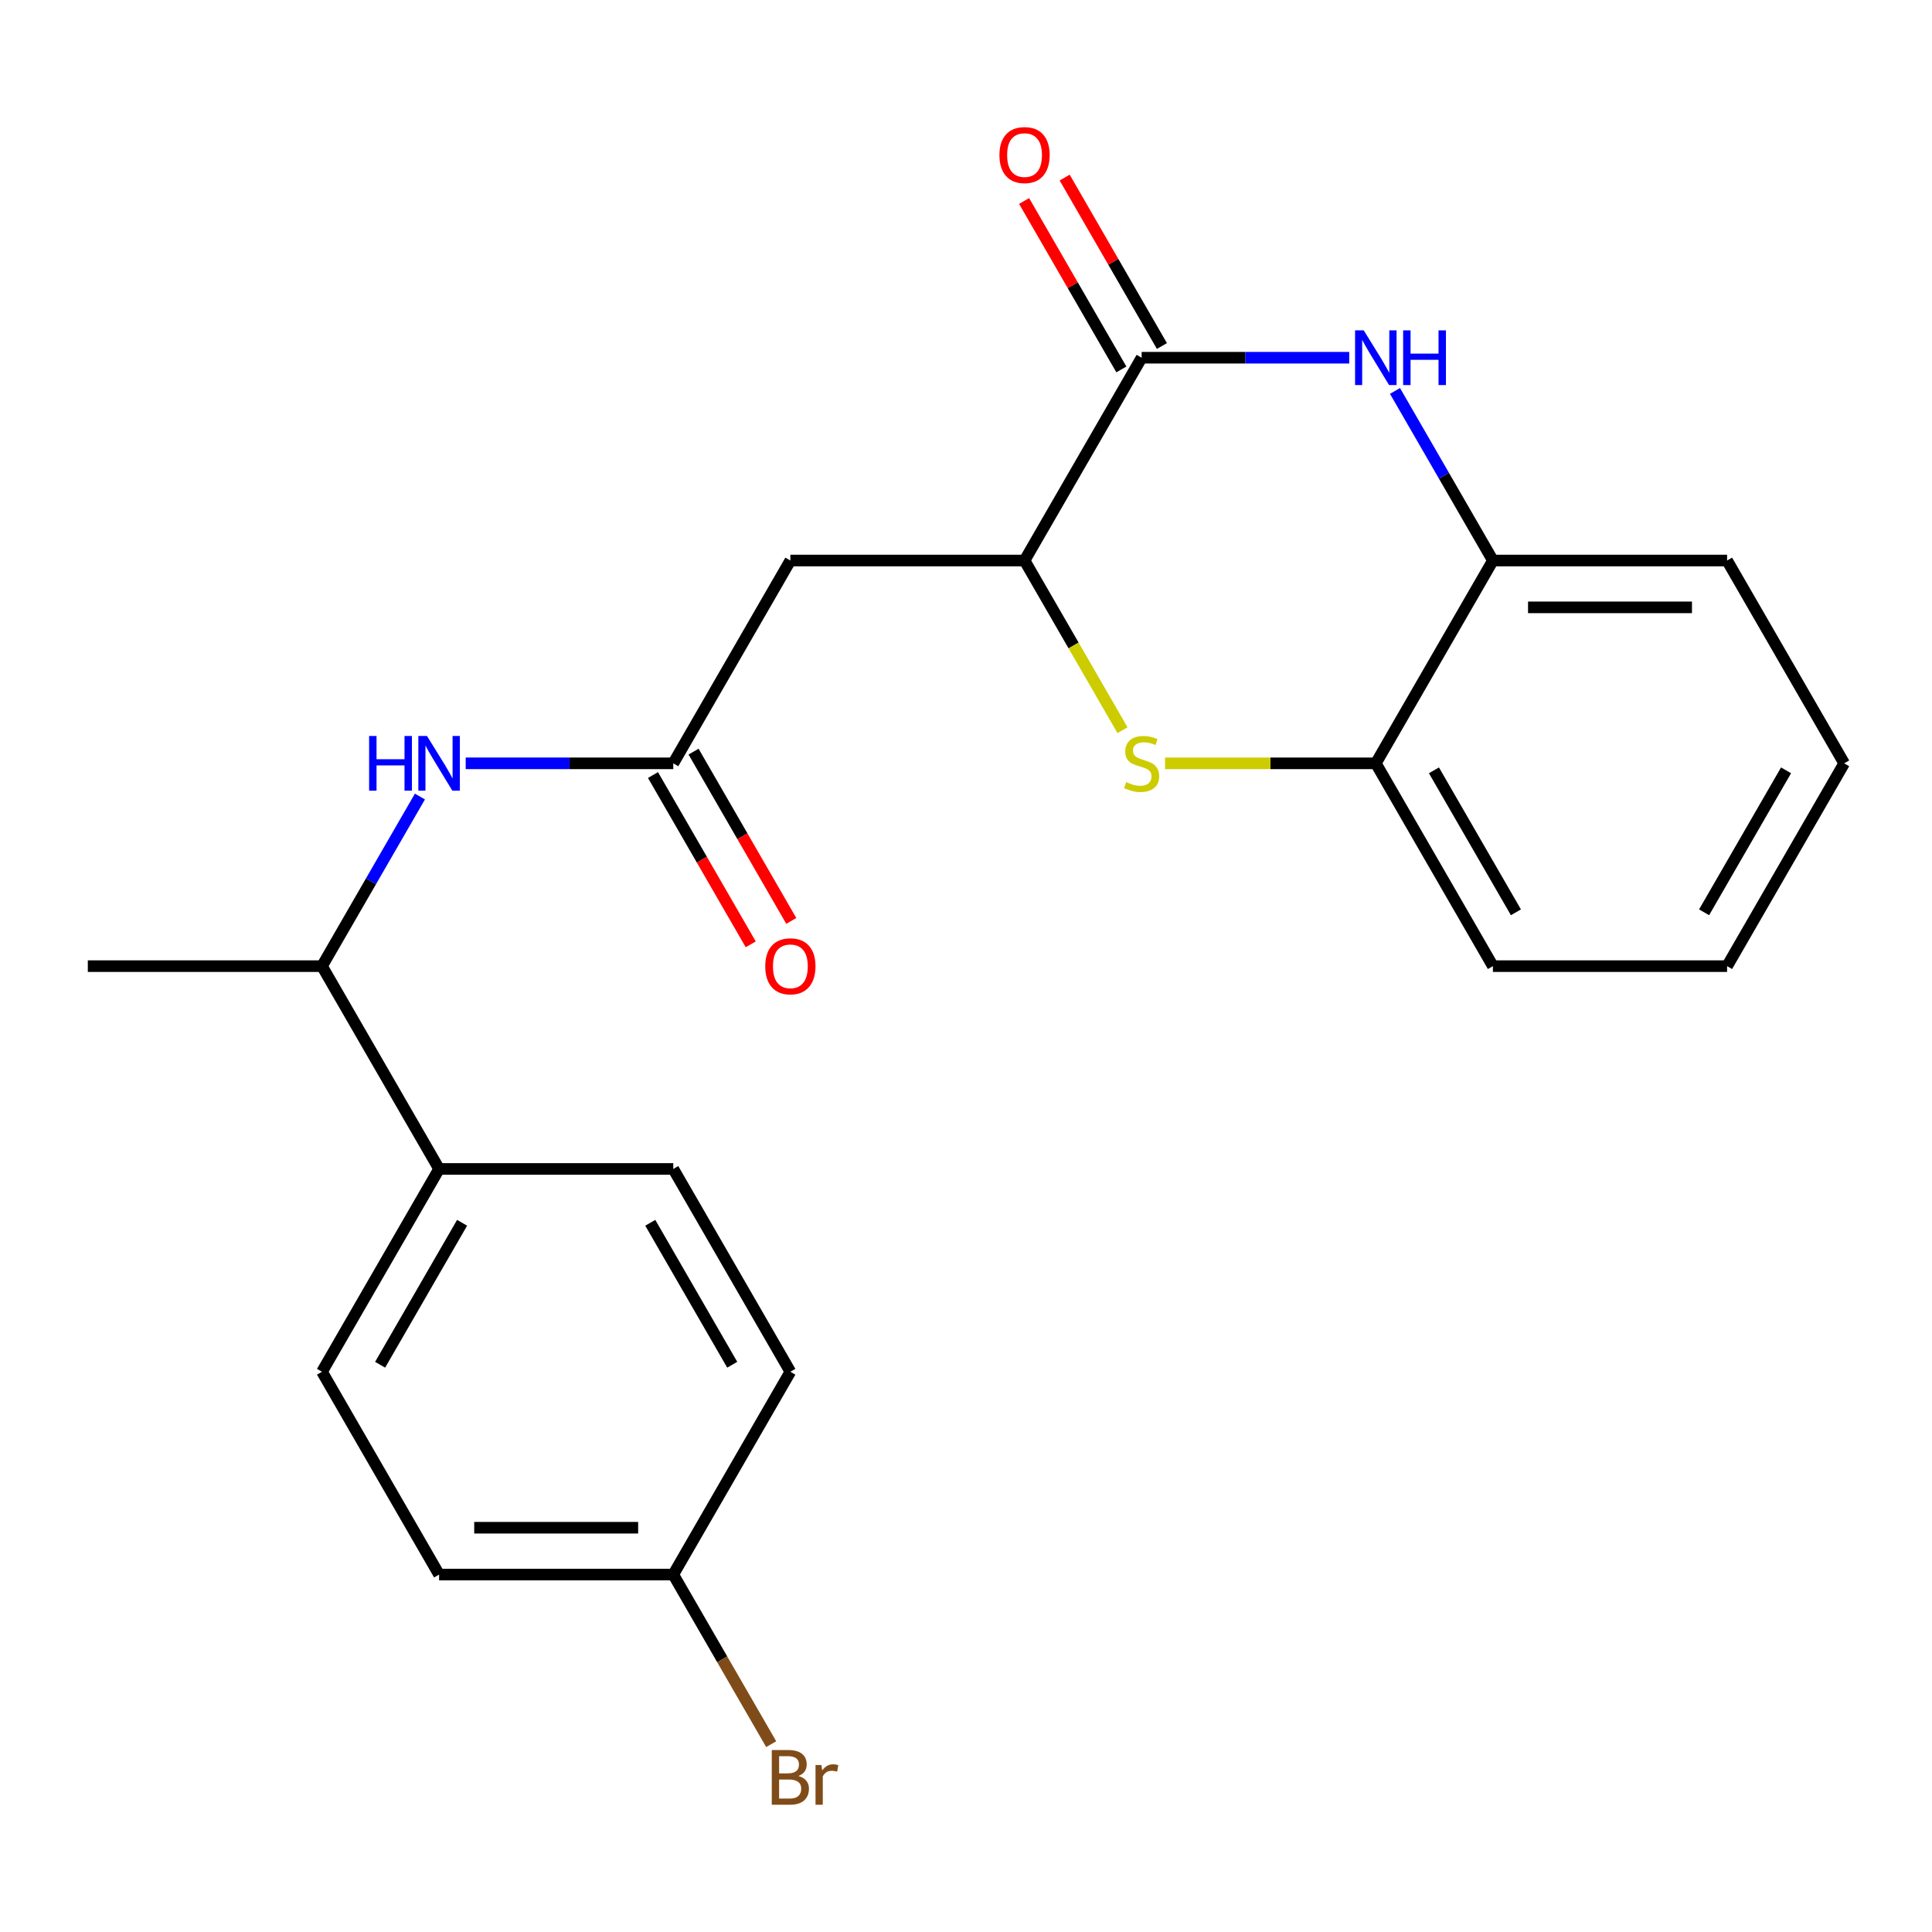 <?xml version='1.0' encoding='iso-8859-1'?>
<svg version='1.1' baseProfile='full'
              xmlns='http://www.w3.org/2000/svg'
                      xmlns:rdkit='http://www.rdkit.org/xml'
                      xmlns:xlink='http://www.w3.org/1999/xlink'
                  xml:space='preserve'
width='1000px' height='1000px' viewBox='0 0 1000 1000'>
<!-- END OF HEADER -->
<rect style='opacity:1.0;fill:#FFFFFF;stroke:none' width='1000' height='1000' x='0' y='0'> </rect>
<path class='bond-0' d='M 241.043,395.1 L 294.764,395.1' style='fill:none;fill-rule:evenodd;stroke:#0000FF;stroke-width:6px;stroke-linecap:butt;stroke-linejoin:miter;stroke-opacity:1' />
<path class='bond-0' d='M 294.764,395.1 L 348.485,395.1' style='fill:none;fill-rule:evenodd;stroke:#000000;stroke-width:6px;stroke-linecap:butt;stroke-linejoin:miter;stroke-opacity:1' />
<path class='bond-1' d='M 217.348,412.29 L 192.007,456.181' style='fill:none;fill-rule:evenodd;stroke:#0000FF;stroke-width:6px;stroke-linecap:butt;stroke-linejoin:miter;stroke-opacity:1' />
<path class='bond-1' d='M 192.007,456.181 L 166.667,500.073' style='fill:none;fill-rule:evenodd;stroke:#000000;stroke-width:6px;stroke-linecap:butt;stroke-linejoin:miter;stroke-opacity:1' />
<path class='bond-2' d='M 954.545,395.1 L 893.939,500.073' style='fill:none;fill-rule:evenodd;stroke:#000000;stroke-width:6px;stroke-linecap:butt;stroke-linejoin:miter;stroke-opacity:1' />
<path class='bond-2' d='M 924.46,398.725 L 882.036,472.206' style='fill:none;fill-rule:evenodd;stroke:#000000;stroke-width:6px;stroke-linecap:butt;stroke-linejoin:miter;stroke-opacity:1' />
<path class='bond-3' d='M 954.545,395.1 L 893.939,290.127' style='fill:none;fill-rule:evenodd;stroke:#000000;stroke-width:6px;stroke-linecap:butt;stroke-linejoin:miter;stroke-opacity:1' />
<path class='bond-4' d='M 893.939,500.073 L 772.727,500.073' style='fill:none;fill-rule:evenodd;stroke:#000000;stroke-width:6px;stroke-linecap:butt;stroke-linejoin:miter;stroke-opacity:1' />
<path class='bond-5' d='M 772.727,500.073 L 712.121,395.1' style='fill:none;fill-rule:evenodd;stroke:#000000;stroke-width:6px;stroke-linecap:butt;stroke-linejoin:miter;stroke-opacity:1' />
<path class='bond-5' d='M 784.631,472.206 L 742.207,398.725' style='fill:none;fill-rule:evenodd;stroke:#000000;stroke-width:6px;stroke-linecap:butt;stroke-linejoin:miter;stroke-opacity:1' />
<path class='bond-6' d='M 712.121,395.1 L 772.727,290.127' style='fill:none;fill-rule:evenodd;stroke:#000000;stroke-width:6px;stroke-linecap:butt;stroke-linejoin:miter;stroke-opacity:1' />
<path class='bond-7' d='M 712.121,395.1 L 657.57,395.1' style='fill:none;fill-rule:evenodd;stroke:#000000;stroke-width:6px;stroke-linecap:butt;stroke-linejoin:miter;stroke-opacity:1' />
<path class='bond-7' d='M 657.57,395.1 L 603.019,395.1' style='fill:none;fill-rule:evenodd;stroke:#CCCC00;stroke-width:6px;stroke-linecap:butt;stroke-linejoin:miter;stroke-opacity:1' />
<path class='bond-8' d='M 772.727,290.127 L 893.939,290.127' style='fill:none;fill-rule:evenodd;stroke:#000000;stroke-width:6px;stroke-linecap:butt;stroke-linejoin:miter;stroke-opacity:1' />
<path class='bond-8' d='M 790.909,314.37 L 875.758,314.37' style='fill:none;fill-rule:evenodd;stroke:#000000;stroke-width:6px;stroke-linecap:butt;stroke-linejoin:miter;stroke-opacity:1' />
<path class='bond-9' d='M 772.727,290.127 L 747.387,246.236' style='fill:none;fill-rule:evenodd;stroke:#000000;stroke-width:6px;stroke-linecap:butt;stroke-linejoin:miter;stroke-opacity:1' />
<path class='bond-9' d='M 747.387,246.236 L 722.046,202.345' style='fill:none;fill-rule:evenodd;stroke:#0000FF;stroke-width:6px;stroke-linecap:butt;stroke-linejoin:miter;stroke-opacity:1' />
<path class='bond-10' d='M 581.007,377.95 L 555.655,334.038' style='fill:none;fill-rule:evenodd;stroke:#CCCC00;stroke-width:6px;stroke-linecap:butt;stroke-linejoin:miter;stroke-opacity:1' />
<path class='bond-10' d='M 555.655,334.038 L 530.303,290.127' style='fill:none;fill-rule:evenodd;stroke:#000000;stroke-width:6px;stroke-linecap:butt;stroke-linejoin:miter;stroke-opacity:1' />
<path class='bond-11' d='M 530.303,290.127 L 590.909,185.154' style='fill:none;fill-rule:evenodd;stroke:#000000;stroke-width:6px;stroke-linecap:butt;stroke-linejoin:miter;stroke-opacity:1' />
<path class='bond-12' d='M 530.303,290.127 L 409.091,290.127' style='fill:none;fill-rule:evenodd;stroke:#000000;stroke-width:6px;stroke-linecap:butt;stroke-linejoin:miter;stroke-opacity:1' />
<path class='bond-13' d='M 590.909,185.154 L 644.63,185.154' style='fill:none;fill-rule:evenodd;stroke:#000000;stroke-width:6px;stroke-linecap:butt;stroke-linejoin:miter;stroke-opacity:1' />
<path class='bond-13' d='M 644.63,185.154 L 698.351,185.154' style='fill:none;fill-rule:evenodd;stroke:#0000FF;stroke-width:6px;stroke-linecap:butt;stroke-linejoin:miter;stroke-opacity:1' />
<path class='bond-14' d='M 601.406,179.094 L 576.239,135.503' style='fill:none;fill-rule:evenodd;stroke:#000000;stroke-width:6px;stroke-linecap:butt;stroke-linejoin:miter;stroke-opacity:1' />
<path class='bond-14' d='M 576.239,135.503 L 551.072,91.911' style='fill:none;fill-rule:evenodd;stroke:#FF0000;stroke-width:6px;stroke-linecap:butt;stroke-linejoin:miter;stroke-opacity:1' />
<path class='bond-14' d='M 580.412,191.215 L 555.244,147.624' style='fill:none;fill-rule:evenodd;stroke:#000000;stroke-width:6px;stroke-linecap:butt;stroke-linejoin:miter;stroke-opacity:1' />
<path class='bond-14' d='M 555.244,147.624 L 530.077,104.033' style='fill:none;fill-rule:evenodd;stroke:#FF0000;stroke-width:6px;stroke-linecap:butt;stroke-linejoin:miter;stroke-opacity:1' />
<path class='bond-15' d='M 409.091,290.127 L 348.485,395.1' style='fill:none;fill-rule:evenodd;stroke:#000000;stroke-width:6px;stroke-linecap:butt;stroke-linejoin:miter;stroke-opacity:1' />
<path class='bond-16' d='M 337.988,401.161 L 363.282,444.972' style='fill:none;fill-rule:evenodd;stroke:#000000;stroke-width:6px;stroke-linecap:butt;stroke-linejoin:miter;stroke-opacity:1' />
<path class='bond-16' d='M 363.282,444.972 L 388.576,488.783' style='fill:none;fill-rule:evenodd;stroke:#FF0000;stroke-width:6px;stroke-linecap:butt;stroke-linejoin:miter;stroke-opacity:1' />
<path class='bond-16' d='M 358.982,389.039 L 384.277,432.851' style='fill:none;fill-rule:evenodd;stroke:#000000;stroke-width:6px;stroke-linecap:butt;stroke-linejoin:miter;stroke-opacity:1' />
<path class='bond-16' d='M 384.277,432.851 L 409.571,476.662' style='fill:none;fill-rule:evenodd;stroke:#FF0000;stroke-width:6px;stroke-linecap:butt;stroke-linejoin:miter;stroke-opacity:1' />
<path class='bond-17' d='M 227.273,605.046 L 166.667,500.073' style='fill:none;fill-rule:evenodd;stroke:#000000;stroke-width:6px;stroke-linecap:butt;stroke-linejoin:miter;stroke-opacity:1' />
<path class='bond-18' d='M 227.273,605.046 L 166.667,710.018' style='fill:none;fill-rule:evenodd;stroke:#000000;stroke-width:6px;stroke-linecap:butt;stroke-linejoin:miter;stroke-opacity:1' />
<path class='bond-18' d='M 239.176,632.913 L 196.752,706.394' style='fill:none;fill-rule:evenodd;stroke:#000000;stroke-width:6px;stroke-linecap:butt;stroke-linejoin:miter;stroke-opacity:1' />
<path class='bond-19' d='M 227.273,605.046 L 348.485,605.046' style='fill:none;fill-rule:evenodd;stroke:#000000;stroke-width:6px;stroke-linecap:butt;stroke-linejoin:miter;stroke-opacity:1' />
<path class='bond-20' d='M 166.667,500.073 L 45.455,500.073' style='fill:none;fill-rule:evenodd;stroke:#000000;stroke-width:6px;stroke-linecap:butt;stroke-linejoin:miter;stroke-opacity:1' />
<path class='bond-21' d='M 166.667,710.018 L 227.273,814.991' style='fill:none;fill-rule:evenodd;stroke:#000000;stroke-width:6px;stroke-linecap:butt;stroke-linejoin:miter;stroke-opacity:1' />
<path class='bond-22' d='M 348.485,605.046 L 409.091,710.018' style='fill:none;fill-rule:evenodd;stroke:#000000;stroke-width:6px;stroke-linecap:butt;stroke-linejoin:miter;stroke-opacity:1' />
<path class='bond-22' d='M 336.581,632.913 L 379.005,706.394' style='fill:none;fill-rule:evenodd;stroke:#000000;stroke-width:6px;stroke-linecap:butt;stroke-linejoin:miter;stroke-opacity:1' />
<path class='bond-23' d='M 227.273,814.991 L 348.485,814.991' style='fill:none;fill-rule:evenodd;stroke:#000000;stroke-width:6px;stroke-linecap:butt;stroke-linejoin:miter;stroke-opacity:1' />
<path class='bond-23' d='M 245.455,790.749 L 330.303,790.749' style='fill:none;fill-rule:evenodd;stroke:#000000;stroke-width:6px;stroke-linecap:butt;stroke-linejoin:miter;stroke-opacity:1' />
<path class='bond-24' d='M 409.091,710.018 L 348.485,814.991' style='fill:none;fill-rule:evenodd;stroke:#000000;stroke-width:6px;stroke-linecap:butt;stroke-linejoin:miter;stroke-opacity:1' />
<path class='bond-25' d='M 348.485,814.991 L 373.825,858.882' style='fill:none;fill-rule:evenodd;stroke:#000000;stroke-width:6px;stroke-linecap:butt;stroke-linejoin:miter;stroke-opacity:1' />
<path class='bond-25' d='M 373.825,858.882 L 399.166,902.774' style='fill:none;fill-rule:evenodd;stroke:#7F4C19;stroke-width:6px;stroke-linecap:butt;stroke-linejoin:miter;stroke-opacity:1' />
<path  class='atom-0' d='M 191.053 380.94
L 194.893 380.94
L 194.893 392.98
L 209.373 392.98
L 209.373 380.94
L 213.213 380.94
L 213.213 409.26
L 209.373 409.26
L 209.373 396.18
L 194.893 396.18
L 194.893 409.26
L 191.053 409.26
L 191.053 380.94
' fill='#0000FF'/>
<path  class='atom-0' d='M 221.013 380.94
L 230.293 395.94
Q 231.213 397.42, 232.693 400.1
Q 234.173 402.78, 234.253 402.94
L 234.253 380.94
L 238.013 380.94
L 238.013 409.26
L 234.133 409.26
L 224.173 392.86
Q 223.013 390.94, 221.773 388.74
Q 220.573 386.54, 220.213 385.86
L 220.213 409.26
L 216.533 409.26
L 216.533 380.94
L 221.013 380.94
' fill='#0000FF'/>
<path  class='atom-7' d='M 582.909 404.82
Q 583.229 404.94, 584.549 405.5
Q 585.869 406.06, 587.309 406.42
Q 588.789 406.74, 590.229 406.74
Q 592.909 406.74, 594.469 405.46
Q 596.029 404.14, 596.029 401.86
Q 596.029 400.3, 595.229 399.34
Q 594.469 398.38, 593.269 397.86
Q 592.069 397.34, 590.069 396.74
Q 587.549 395.98, 586.029 395.26
Q 584.549 394.54, 583.469 393.02
Q 582.429 391.5, 582.429 388.94
Q 582.429 385.38, 584.829 383.18
Q 587.269 380.98, 592.069 380.98
Q 595.349 380.98, 599.069 382.54
L 598.149 385.62
Q 594.749 384.22, 592.189 384.22
Q 589.429 384.22, 587.909 385.38
Q 586.389 386.5, 586.429 388.46
Q 586.429 389.98, 587.189 390.9
Q 587.989 391.82, 589.109 392.34
Q 590.269 392.86, 592.189 393.46
Q 594.749 394.26, 596.269 395.06
Q 597.789 395.86, 598.869 397.5
Q 599.989 399.1, 599.989 401.86
Q 599.989 405.78, 597.349 407.9
Q 594.749 409.98, 590.389 409.98
Q 587.869 409.98, 585.949 409.42
Q 584.069 408.9, 581.829 407.98
L 582.909 404.82
' fill='#CCCC00'/>
<path  class='atom-10' d='M 705.861 170.994
L 715.141 185.994
Q 716.061 187.474, 717.541 190.154
Q 719.021 192.834, 719.101 192.994
L 719.101 170.994
L 722.861 170.994
L 722.861 199.314
L 718.981 199.314
L 709.021 182.914
Q 707.861 180.994, 706.621 178.794
Q 705.421 176.594, 705.061 175.914
L 705.061 199.314
L 701.381 199.314
L 701.381 170.994
L 705.861 170.994
' fill='#0000FF'/>
<path  class='atom-10' d='M 726.261 170.994
L 730.101 170.994
L 730.101 183.034
L 744.581 183.034
L 744.581 170.994
L 748.421 170.994
L 748.421 199.314
L 744.581 199.314
L 744.581 186.234
L 730.101 186.234
L 730.101 199.314
L 726.261 199.314
L 726.261 170.994
' fill='#0000FF'/>
<path  class='atom-13' d='M 396.091 500.153
Q 396.091 493.353, 399.451 489.553
Q 402.811 485.753, 409.091 485.753
Q 415.371 485.753, 418.731 489.553
Q 422.091 493.353, 422.091 500.153
Q 422.091 507.033, 418.691 510.953
Q 415.291 514.833, 409.091 514.833
Q 402.851 514.833, 399.451 510.953
Q 396.091 507.073, 396.091 500.153
M 409.091 511.633
Q 413.411 511.633, 415.731 508.753
Q 418.091 505.833, 418.091 500.153
Q 418.091 494.593, 415.731 491.793
Q 413.411 488.953, 409.091 488.953
Q 404.771 488.953, 402.411 491.753
Q 400.091 494.553, 400.091 500.153
Q 400.091 505.873, 402.411 508.753
Q 404.771 511.633, 409.091 511.633
' fill='#FF0000'/>
<path  class='atom-14' d='M 517.303 80.262
Q 517.303 73.462, 520.663 69.662
Q 524.023 65.862, 530.303 65.862
Q 536.583 65.862, 539.943 69.662
Q 543.303 73.462, 543.303 80.262
Q 543.303 87.142, 539.903 91.062
Q 536.503 94.942, 530.303 94.942
Q 524.063 94.942, 520.663 91.062
Q 517.303 87.182, 517.303 80.262
M 530.303 91.742
Q 534.623 91.742, 536.943 88.862
Q 539.303 85.942, 539.303 80.262
Q 539.303 74.702, 536.943 71.902
Q 534.623 69.062, 530.303 69.062
Q 525.983 69.062, 523.623 71.862
Q 521.303 74.662, 521.303 80.262
Q 521.303 85.982, 523.623 88.862
Q 525.983 91.742, 530.303 91.742
' fill='#FF0000'/>
<path  class='atom-23' d='M 413.231 919.244
Q 415.951 920.004, 417.311 921.684
Q 418.711 923.324, 418.711 925.764
Q 418.711 929.684, 416.191 931.924
Q 413.711 934.124, 408.991 934.124
L 399.471 934.124
L 399.471 905.804
L 407.831 905.804
Q 412.671 905.804, 415.111 907.764
Q 417.551 909.724, 417.551 913.324
Q 417.551 917.604, 413.231 919.244
M 403.271 909.004
L 403.271 917.884
L 407.831 917.884
Q 410.631 917.884, 412.071 916.764
Q 413.551 915.604, 413.551 913.324
Q 413.551 909.004, 407.831 909.004
L 403.271 909.004
M 408.991 930.924
Q 411.751 930.924, 413.231 929.604
Q 414.711 928.284, 414.711 925.764
Q 414.711 923.444, 413.071 922.284
Q 411.471 921.084, 408.391 921.084
L 403.271 921.084
L 403.271 930.924
L 408.991 930.924
' fill='#7F4C19'/>
<path  class='atom-23' d='M 425.151 913.564
L 425.591 916.404
Q 427.751 913.204, 431.271 913.204
Q 432.391 913.204, 433.911 913.604
L 433.311 916.964
Q 431.591 916.564, 430.631 916.564
Q 428.951 916.564, 427.831 917.244
Q 426.751 917.884, 425.871 919.444
L 425.871 934.124
L 422.111 934.124
L 422.111 913.564
L 425.151 913.564
' fill='#7F4C19'/>
</svg>
